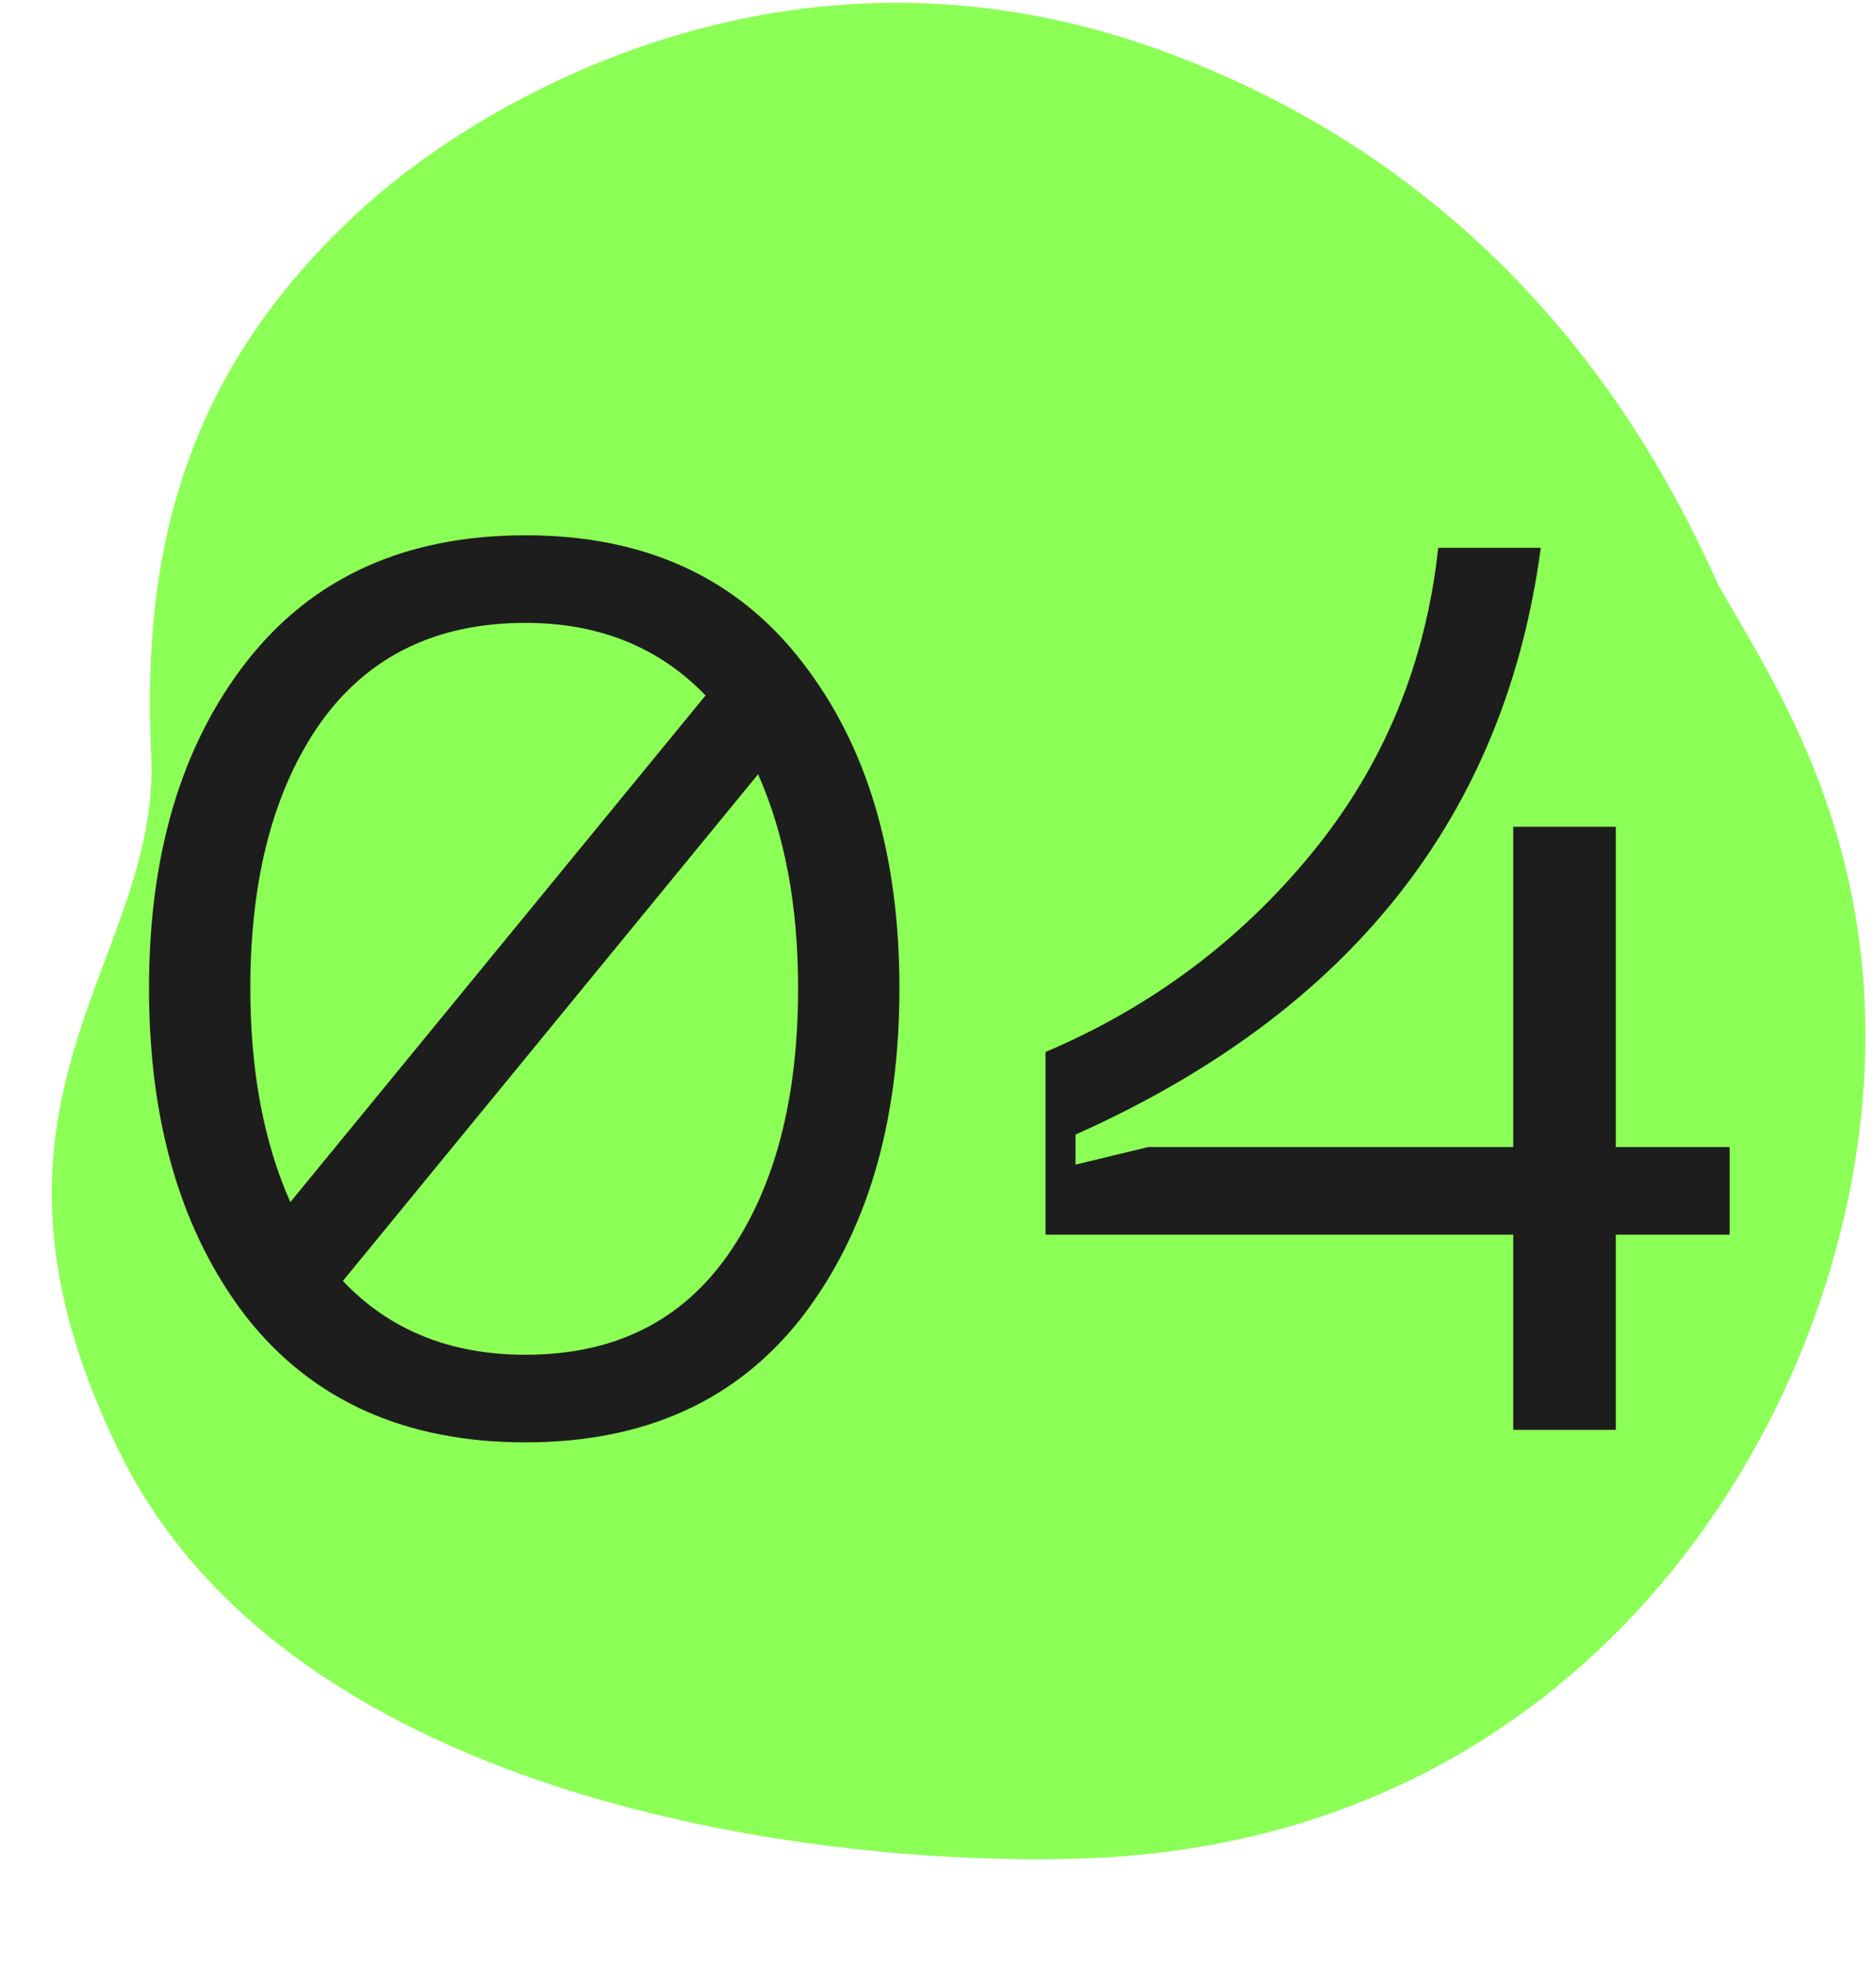 <svg width="105" height="110" viewBox="0 0 105 110" fill="none" xmlns="http://www.w3.org/2000/svg">
<path d="M64.907 2.791C43.995 -4.78 26.852 5.833 20.705 11.281C10.462 20.361 7.898 30.598 8.462 42.233C9.026 53.868 -3.018 61.535 6.705 81.281C16.428 101.027 46.622 104.595 61.212 103.956C88.335 102.767 102.465 80.526 104.211 62.026C105.607 47.227 99.187 38.094 96.205 32.781C93.551 27.003 85.819 10.361 64.907 2.791Z" fill="#8CFF56"/>
<path d="M29.41 29.95C36.083 29.95 41.24 32.307 44.88 37.02C48.52 41.687 50.34 47.777 50.34 55.29C50.34 62.85 48.52 68.987 44.88 73.7C41.24 78.367 36.083 80.7 29.41 80.7C22.69 80.7 17.487 78.367 13.8 73.7C10.16 68.987 8.34 62.85 8.34 55.29C8.34 47.777 10.16 41.687 13.8 37.02C17.487 32.307 22.69 29.95 29.41 29.95ZM29.41 34.85C24.417 34.85 20.59 36.717 17.93 40.45C15.317 44.183 14.01 49.13 14.01 55.29C14.01 59.91 14.757 63.9 16.25 67.26L39.49 38.91C36.877 36.203 33.517 34.85 29.41 34.85ZM29.41 75.8C34.357 75.8 38.137 73.933 40.75 70.2C43.363 66.467 44.67 61.497 44.67 55.29C44.67 50.67 43.923 46.68 42.43 43.32L19.19 71.67C21.803 74.423 25.21 75.8 29.41 75.8ZM96.807 64.18V69.08H90.437V80H84.697V69.08H58.517V58.86C64.444 56.34 69.414 52.63 73.427 47.73C77.441 42.83 79.797 37.137 80.497 30.65H86.237C84.231 45.677 75.551 56.62 60.197 63.48V65.16L64.257 64.18H84.697V46.26H90.437V64.18H96.807Z" fill="#1D1D1D"/>
</svg>
